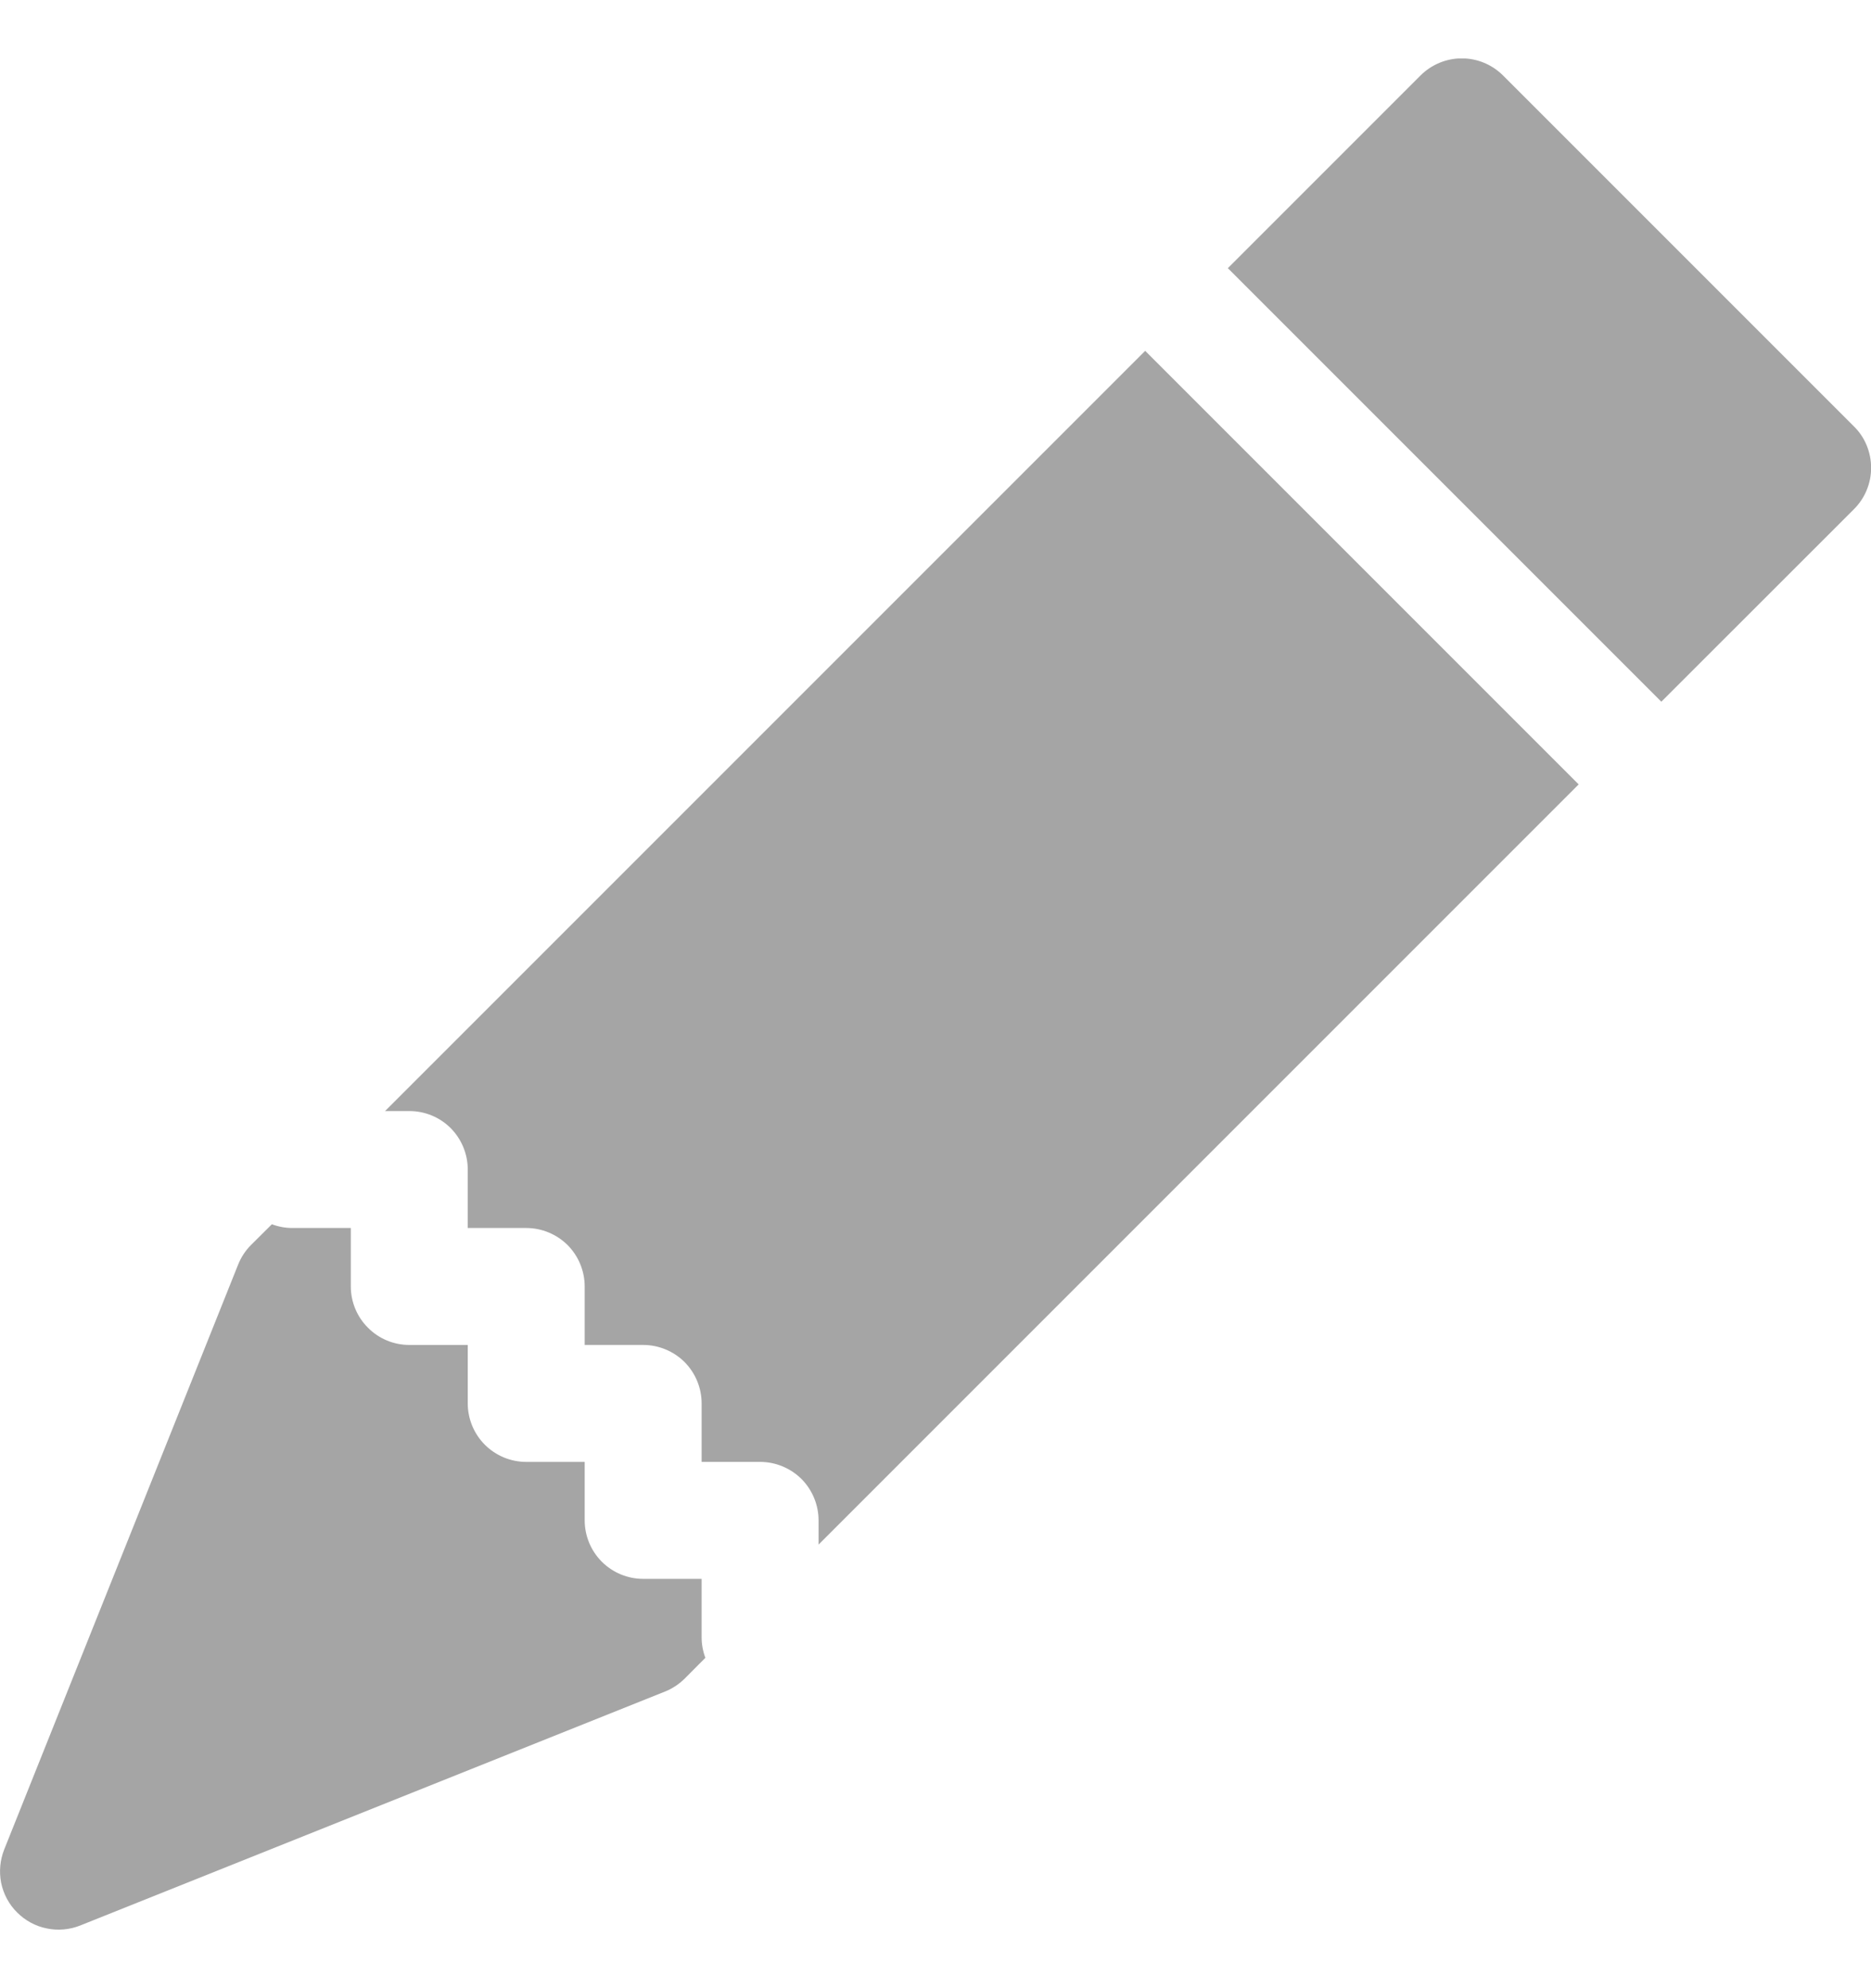 <svg width="16" height="17" viewBox="0 0 16 17" fill="none" xmlns="http://www.w3.org/2000/svg">
<g clip-path="url(#clip0_2139_6589)">
<path d="M12.854 0.646C12.76 0.552 12.633 0.499 12.501 0.499C12.368 0.499 12.241 0.552 12.147 0.646L10.5 2.293L14.207 6L15.854 4.354C15.901 4.307 15.938 4.252 15.963 4.191C15.988 4.131 16.001 4.066 16.001 4C16.001 3.934 15.988 3.869 15.963 3.808C15.938 3.747 15.901 3.692 15.854 3.646L12.854 0.646ZM13.5 6.707L9.793 3L3.293 9.5H3.5C3.633 9.5 3.76 9.552 3.854 9.646C3.947 9.74 4 9.867 4 10V10.5H4.5C4.633 10.5 4.76 10.553 4.854 10.646C4.947 10.74 5 10.867 5 11V11.5H5.5C5.633 11.5 5.76 11.553 5.854 11.646C5.947 11.74 6 11.867 6 12V12.5H6.5C6.633 12.5 6.76 12.553 6.854 12.646C6.947 12.74 7 12.867 7 13V13.207L13.5 6.707ZM6.032 14.175C6.011 14.119 6 14.06 6 14V13.5H5.5C5.367 13.5 5.24 13.447 5.146 13.353C5.053 13.26 5 13.132 5 13V12.5H4.5C4.367 12.5 4.24 12.447 4.146 12.353C4.053 12.26 4 12.132 4 12V11.5H3.5C3.367 11.5 3.24 11.447 3.147 11.353C3.053 11.26 3 11.132 3 11V10.5H2.5C2.44 10.5 2.381 10.489 2.325 10.468L2.146 10.646C2.098 10.694 2.061 10.751 2.036 10.814L0.036 15.814C-0 15.905 -0.009 16.004 0.01 16.1C0.03 16.196 0.077 16.284 0.147 16.353C0.216 16.422 0.304 16.47 0.4 16.489C0.496 16.509 0.595 16.5 0.686 16.464L5.686 14.464C5.749 14.439 5.806 14.401 5.854 14.354L6.032 14.175Z" fill="#A5A5A5"/>
</g>
<defs>
<clipPath id="clip0_2139_6589">
<rect width="16" height="16" fill="white" transform="translate(0 0.5)"/>
</clipPath>
</defs>
</svg>
